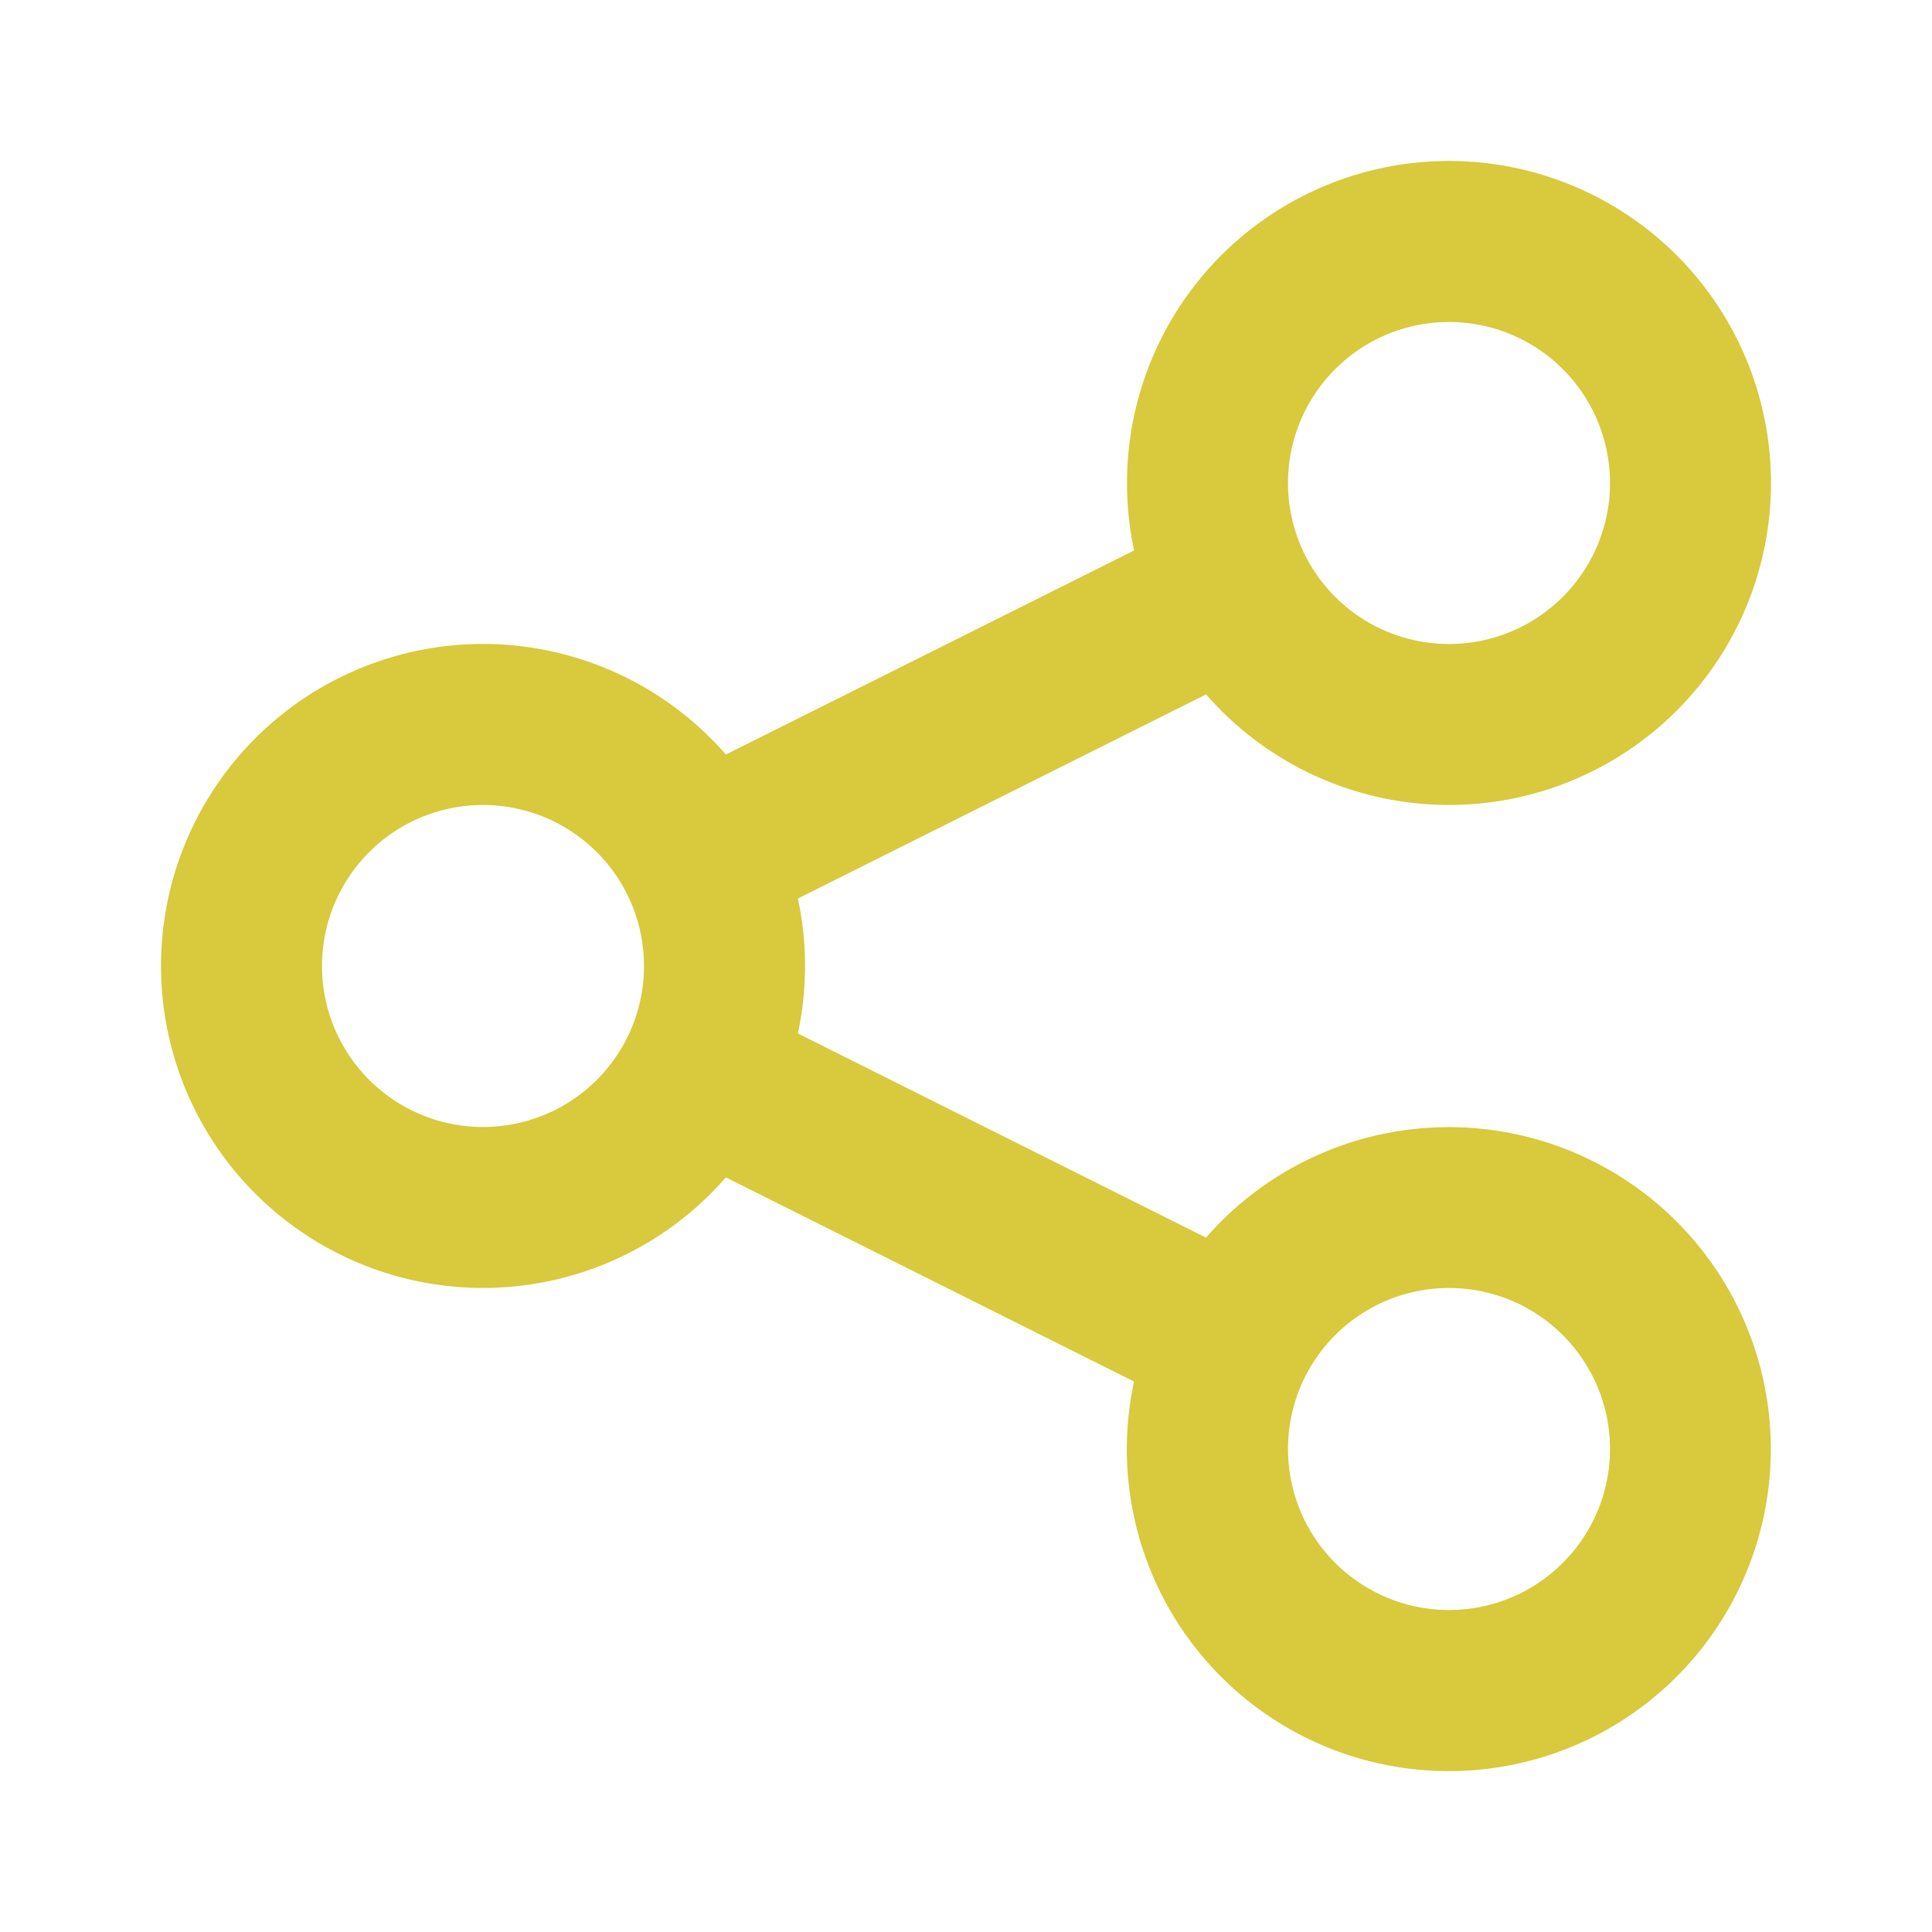 <svg width="24" height="24" fill="none" xmlns="http://www.w3.org/2000/svg"><path fill-rule="evenodd" clip-rule="evenodd" d="M14 6c0 .287.03.568.088.838L9.017 9.373a4 4 0 100 5.253l5.07 2.536a4 4 0 10.895-1.788l-5.07-2.536a4.016 4.016 0 000-1.676l5.071-2.536A4 4 0 1014 6zm-6 6a2 2 0 11-4 0 2 2 0 014 0zm10-4a2 2 0 100-4 2 2 0 000 4zm2 10a2 2 0 11-4 0 2 2 0 014 0z" fill="#D9C93C"/></svg>